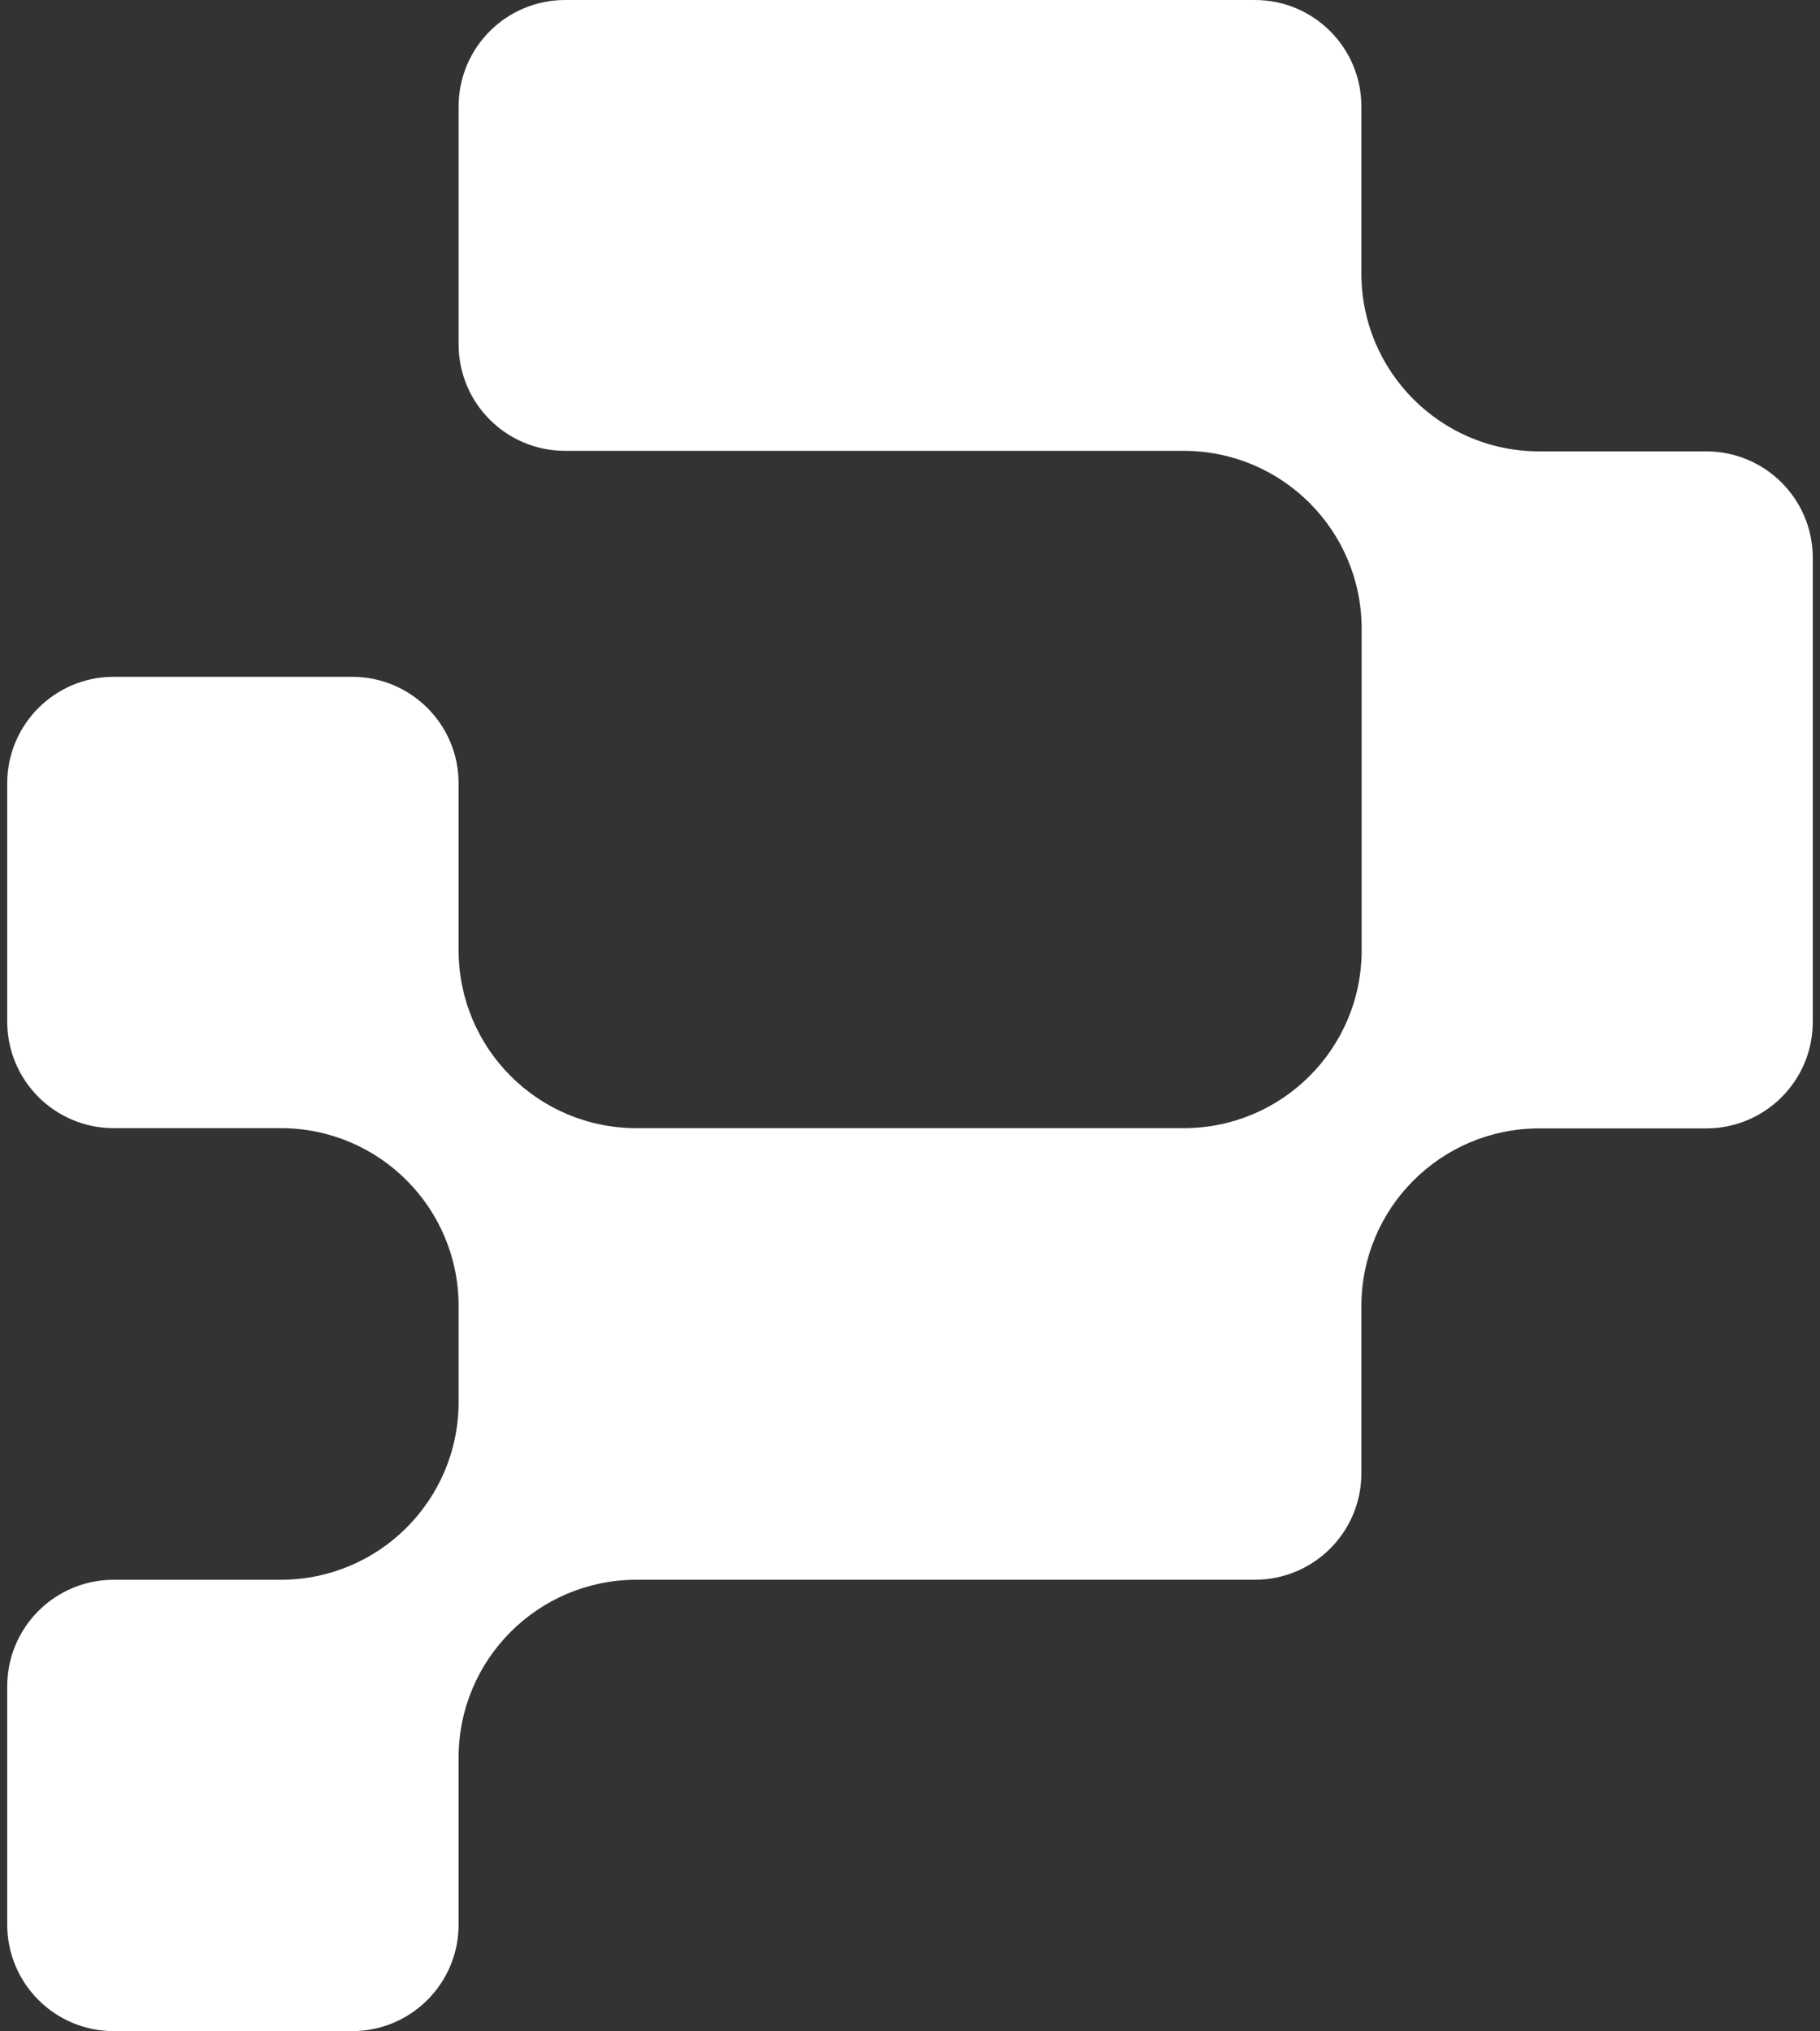 <svg width="224" height="250" viewBox="0 0 224 250" fill="none" xmlns="http://www.w3.org/2000/svg">
<rect x="0" y="0" width="224" height="250" fill="#333333" stroke="none"/>
<path d="M209.994 138.889H189.438C177.37 138.889 167.555 148.673 167.555 160.772V181.327C167.555 188.58 161.691 194.444 154.438 194.444H78.327C66.259 194.444 56.444 204.228 56.444 216.327V236.883C56.444 244.136 50.58 250 43.327 250H14.006C6.753 250 0.889 244.136 0.889 236.883V207.562C0.889 200.309 6.753 194.444 14.006 194.444H34.562C46.629 194.444 56.444 184.66 56.444 172.562V160.741C56.444 148.673 46.66 138.858 34.562 138.858H14.006C6.753 138.858 0.889 132.994 0.889 125.741V96.42C0.889 89.167 6.753 83.302 14.006 83.302H43.327C50.58 83.302 56.444 89.167 56.444 96.42V116.975C56.444 129.043 66.228 138.858 78.327 138.858H145.703C157.771 138.858 167.586 129.074 167.586 116.975V77.376C167.586 65.309 157.802 55.494 145.703 55.494H69.561C62.308 55.494 56.444 49.63 56.444 42.377V13.117C56.444 5.864 62.308 0 69.561 0H154.438C161.691 0 167.555 5.864 167.555 13.117V33.673C167.555 45.741 177.339 55.556 189.438 55.556H209.994C217.247 55.556 223.111 61.42 223.111 68.673V125.772C223.111 133.025 217.247 138.889 209.994 138.889Z" fill="white"/>
</svg>
